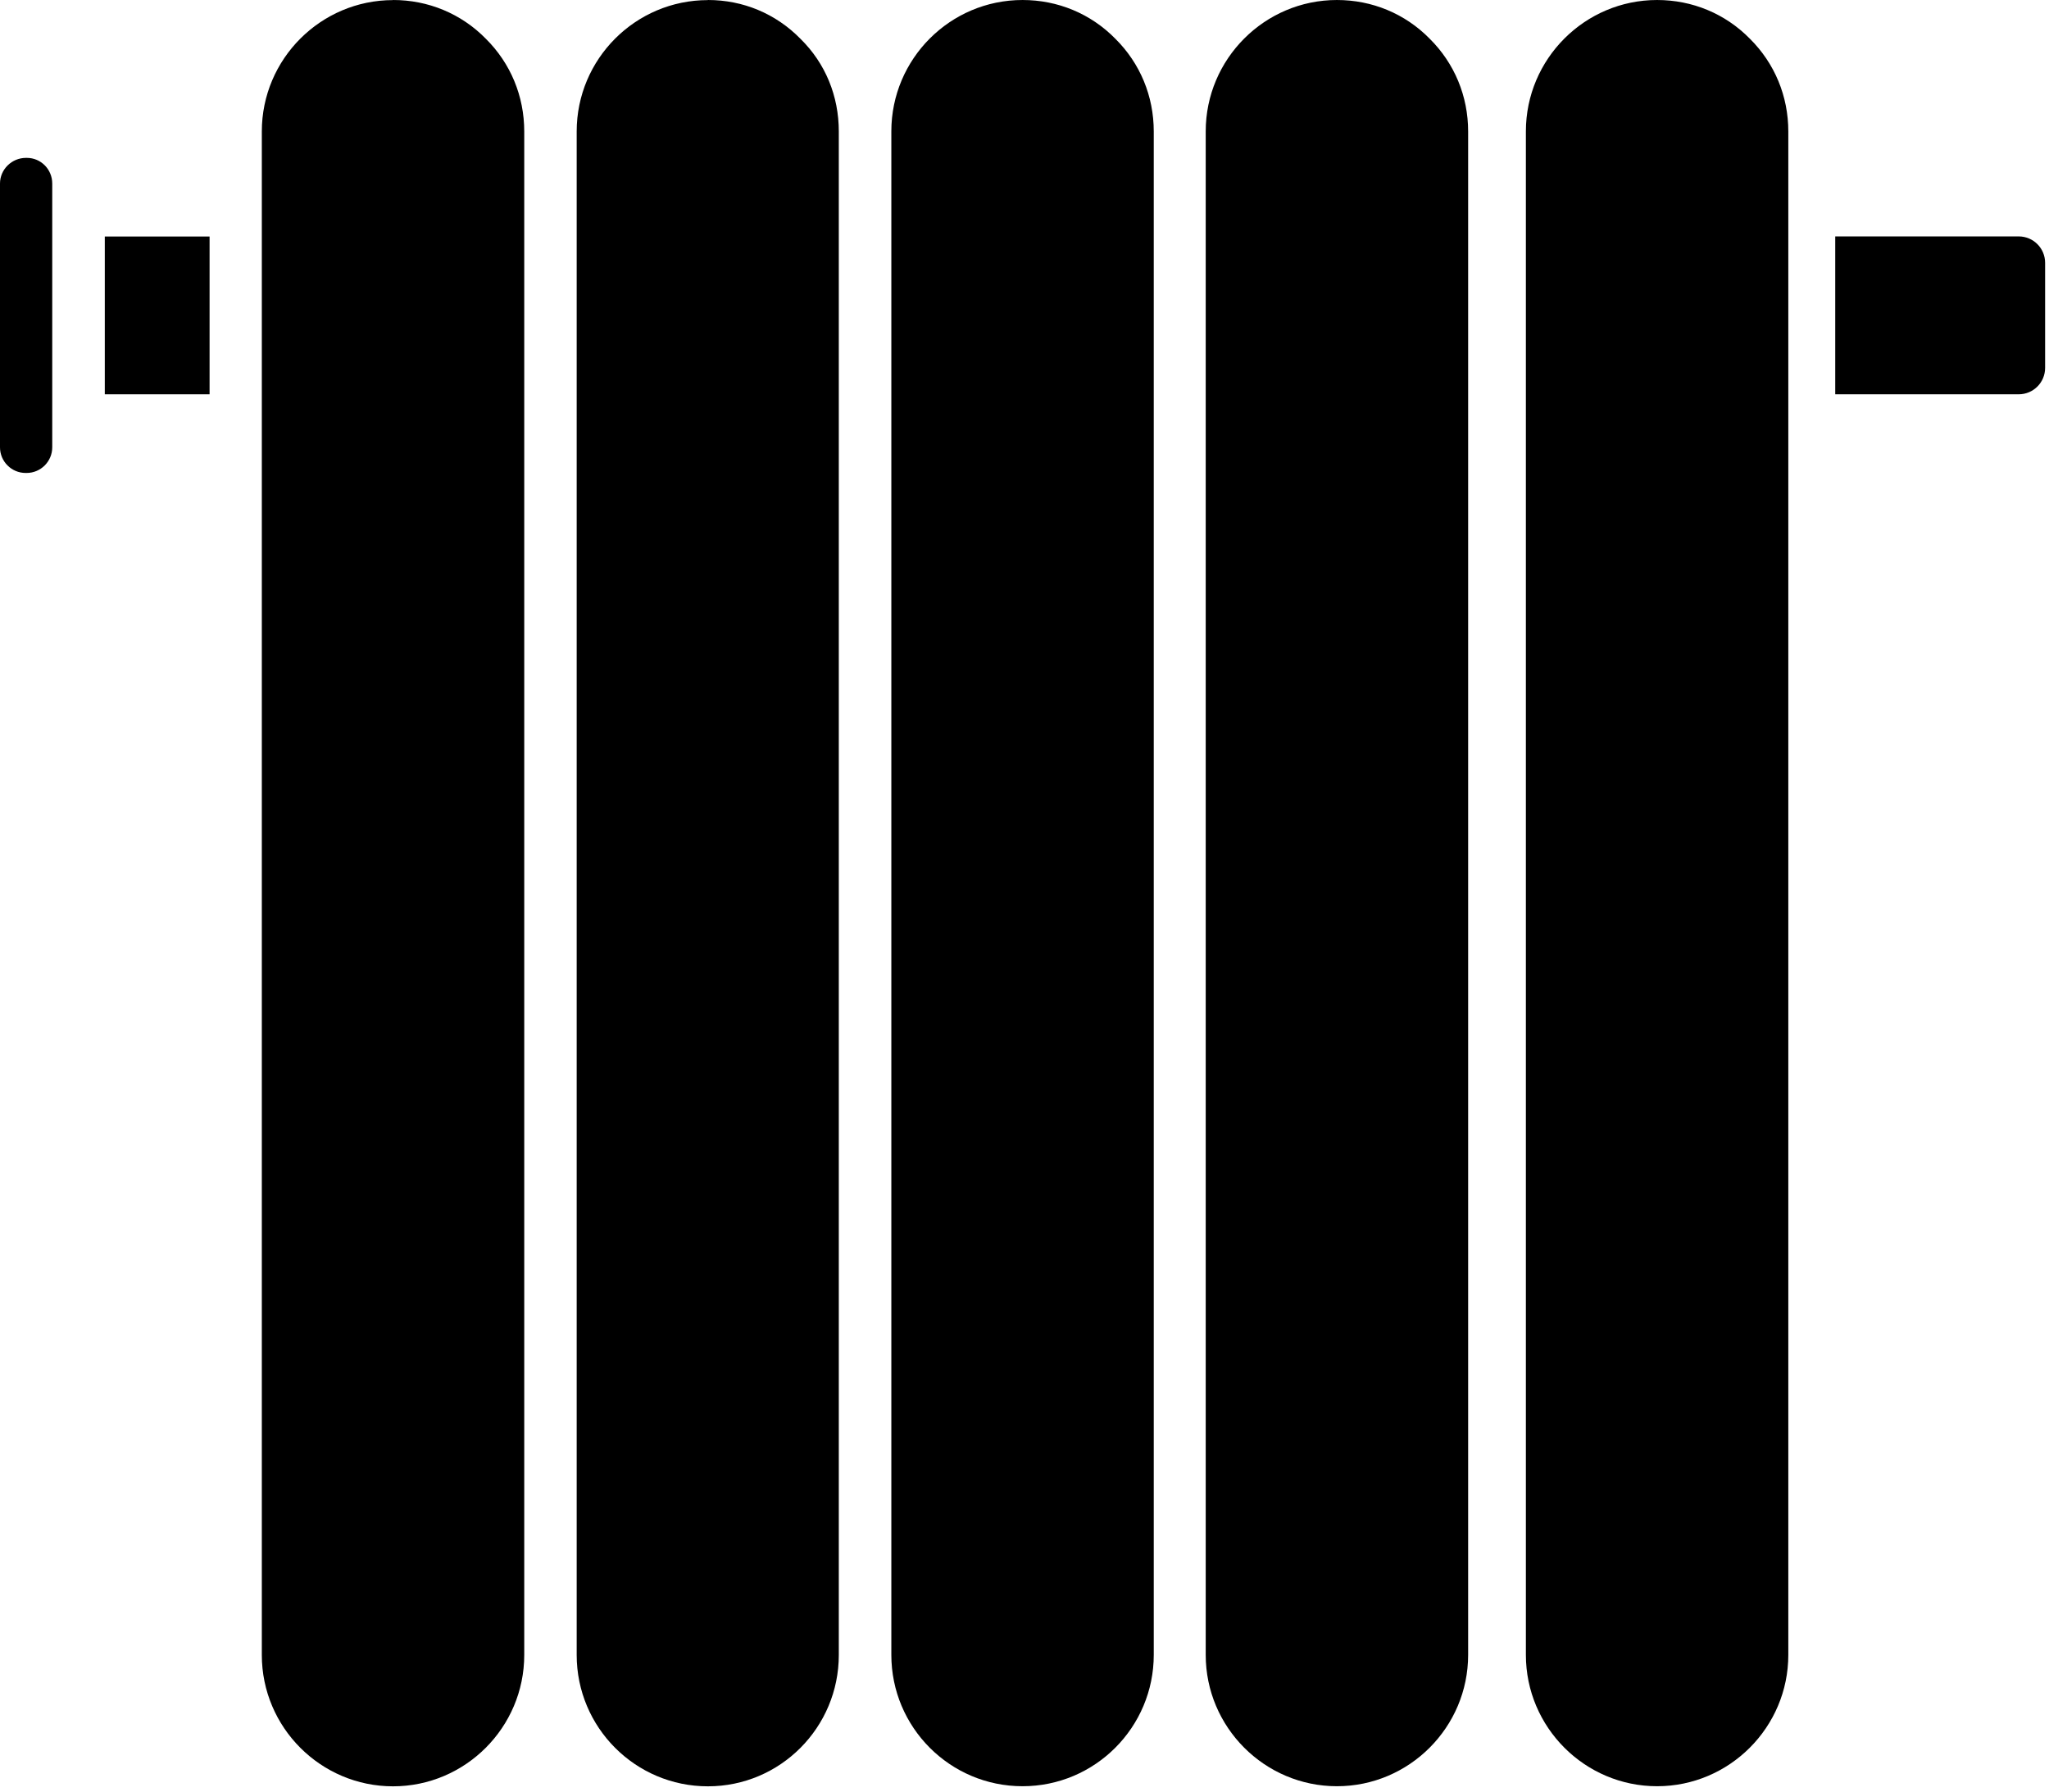 <svg xmlns="http://www.w3.org/2000/svg" width="367" height="321" viewBox="0 0 367 321" fill="none"><path d="M206.652 296.499V23.555C206.652 17.227 204.214 11.347 199.768 6.938C195.358 2.439 189.443 0.001 183.151 0.001C170.172 0.001 159.649 10.559 159.649 23.537V296.482C159.649 309.459 170.154 320.017 183.151 320.017C196.129 320.017 206.652 309.459 206.652 296.482V296.499Z" fill="black"></path><path d="M262.96 296.499V23.555C262.96 17.227 260.522 11.347 256.076 6.938C251.667 2.439 245.751 0.001 239.459 0.001C226.516 0.001 215.958 10.559 215.958 23.537V296.482C215.958 309.459 226.516 320.017 239.459 320.017C252.401 320.017 262.96 309.459 262.96 296.482V296.499Z" fill="black"></path><path d="M320.307 296.499V23.555C320.307 17.227 317.869 11.347 313.423 6.938C309.013 2.439 303.098 0.001 296.805 0.001C283.863 0.001 273.304 10.559 273.304 23.537V296.482C273.304 309.459 283.863 320.017 296.805 320.017C309.748 320.017 320.307 309.459 320.307 296.482V296.499Z" fill="black"></path><path d="M18.769 42.373H37.538V70.641H18.769V42.373Z" fill="black"></path><path d="M328.713 42.373V70.641H361.572C364.189 70.641 366.304 68.526 366.304 65.909V47.087C366.304 44.47 364.189 42.355 361.572 42.355H328.713V42.373Z" fill="black"></path><path d="M4.589 84.734H4.768C7.296 84.734 9.357 82.672 9.357 80.145V32.875C9.357 30.348 7.332 28.286 4.822 28.286H4.643C2.115 28.286 0 30.348 0 32.875V80.145C0 82.672 2.061 84.734 4.589 84.734Z" fill="black"></path><path d="M126.792 0.018C113.814 0.018 103.291 10.576 103.291 23.554V296.498C103.291 309.476 113.796 320.034 126.792 320.034C139.771 320.034 150.24 309.476 150.24 296.498V23.554C150.24 17.226 147.856 11.346 143.356 6.937C138.946 2.438 133.084 0 126.792 0V0.018Z" fill="black"></path><path d="M70.397 0.018C57.454 0.018 46.895 10.576 46.895 23.554V296.498C46.895 309.476 57.454 320.034 70.397 320.034C83.339 320.034 93.898 309.476 93.898 296.498V23.554C93.898 17.226 91.46 11.346 87.014 6.937C82.605 2.438 76.689 0 70.397 0V0.018Z" fill="black"></path></svg>